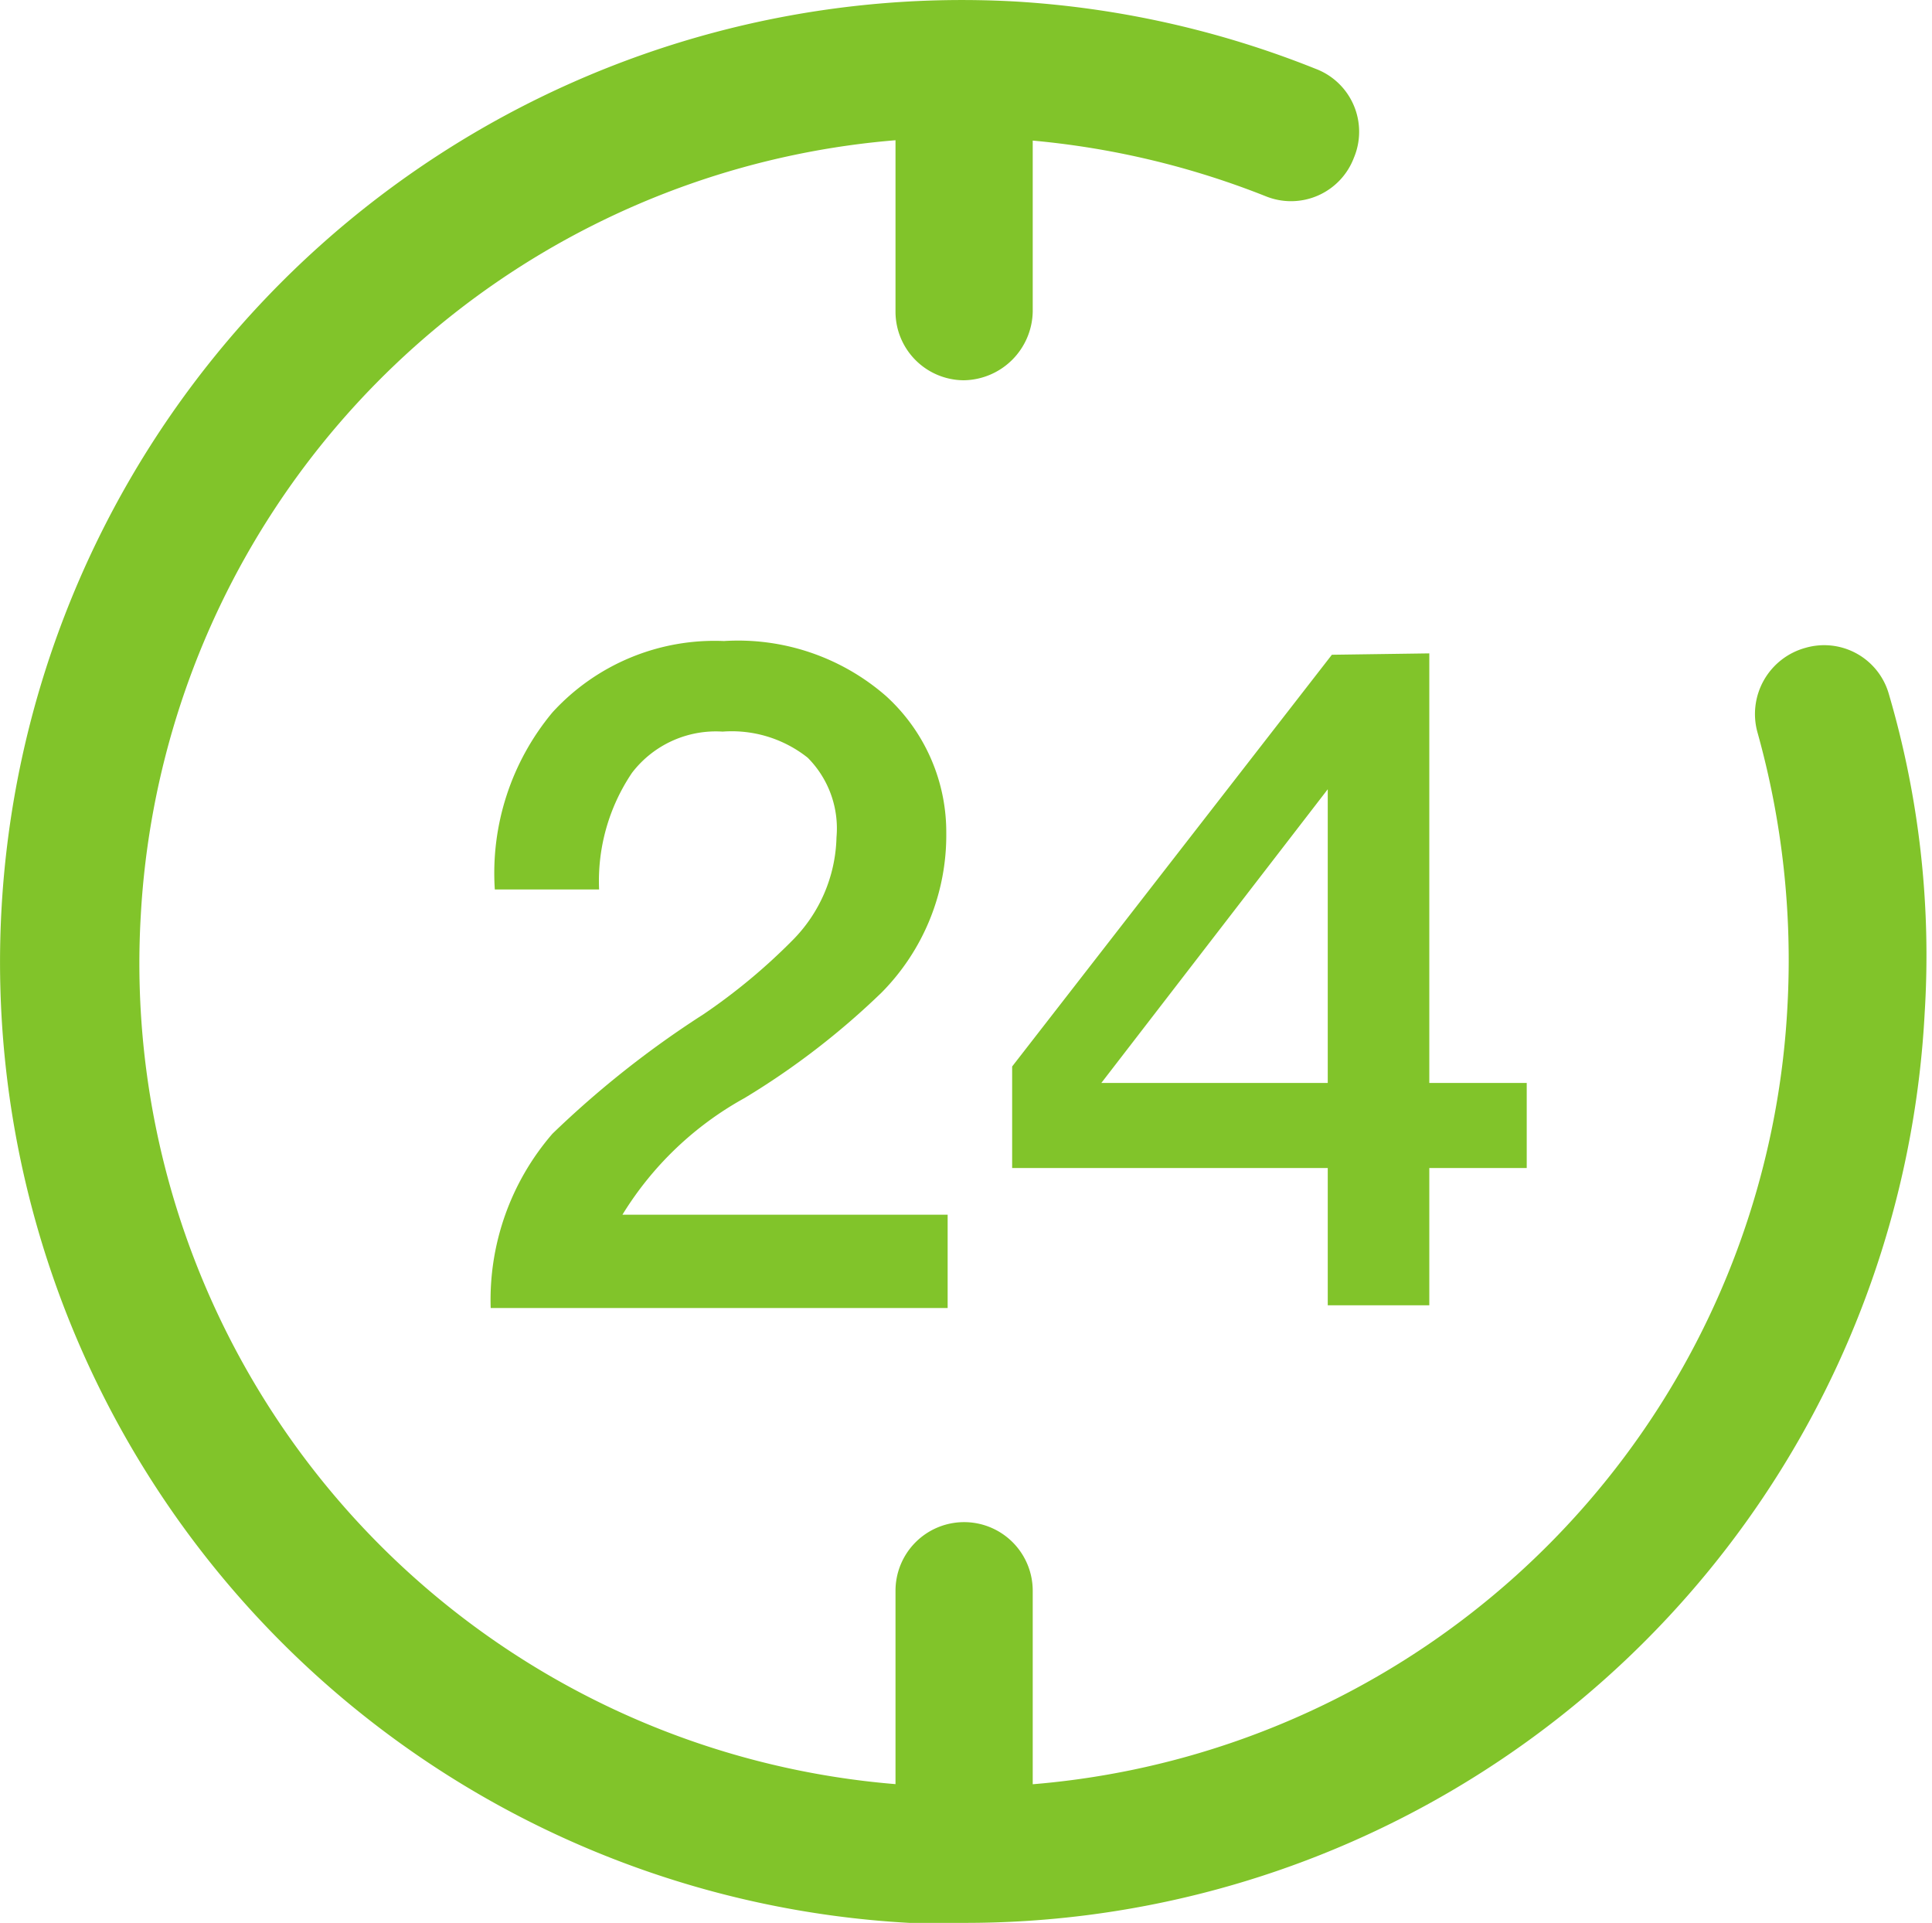 <?xml version="1.0" standalone="no"?><!DOCTYPE svg PUBLIC "-//W3C//DTD SVG 1.1//EN" "http://www.w3.org/Graphics/SVG/1.1/DTD/svg11.dtd"><svg t="1691239323532" class="icon" viewBox="0 0 1029 1024" version="1.1" xmlns="http://www.w3.org/2000/svg" p-id="1731" id="mx_n_1691239323534" xmlns:xlink="http://www.w3.org/1999/xlink" width="200.977" height="200"><path d="M513.495 1023.999h-29.235a511.606 511.606 0 0 1 56.277-1023.212 511.606 511.606 0 0 1 160.06 35.812 35.812 35.812 0 0 1 20.464 47.506 35.812 35.812 0 0 1-46.775 20.464A445.097 445.097 0 0 0 536.883 73.874 438.519 438.519 0 0 0 74.976 487.544 438.519 438.519 0 0 0 488.646 950.913 438.519 438.519 0 0 0 952.014 535.781a450.213 450.213 0 0 0-16.079-146.173 36.543 36.543 0 0 1 25.58-44.583 35.812 35.812 0 0 1 44.583 24.849A493.334 493.334 0 0 1 1025.101 539.435 511.606 511.606 0 0 1 513.495 1023.999z" fill="#81c42a" p-id="1732"></path><path d="M471.836 370.605a97.936 97.936 0 0 1 32.158 73.087 119.131 119.131 0 0 1-34.351 84.78 408.554 408.554 0 0 1-73.087 56.277 176.139 176.139 0 0 0-65.047 62.124h173.215v49.699H261.346A135.21 135.21 0 0 1 294.235 603.751a518.915 518.915 0 0 1 80.395-63.585 316.465 316.465 0 0 0 47.506-39.467 80.395 80.395 0 0 0 23.388-54.815 53.353 53.353 0 0 0-15.348-42.39 65.047 65.047 0 0 0-45.314-13.886 56.277 56.277 0 0 0-48.237 21.926 103.052 103.052 0 0 0-17.541 62.124h-55.546A133.748 133.748 0 0 1 294.235 379.376a116.939 116.939 0 0 1 91.358-38.005 119.862 119.862 0 0 1 86.242 29.235zM761.259 347.948v228.761h51.891v45.314h-51.891v73.087h-54.084v-73.087h-168.099v-54.084l170.292-219.26zM586.582 576.709h120.593V420.304zM513.495 202.506a36.543 36.543 0 0 1-36.543-36.543V37.33A36.543 36.543 0 0 1 513.495 0.787a36.543 36.543 0 0 1 36.543 36.543v128.632a37.274 37.274 0 0 1-36.543 36.543zM513.495 1011.575a36.543 36.543 0 0 1-36.543-36.543v-127.902a36.543 36.543 0 0 1 36.543-36.543 36.543 36.543 0 0 1 36.543 36.543v127.902a36.543 36.543 0 0 1-36.543 36.543z" fill="#81c42a" p-id="1733"></path></svg>